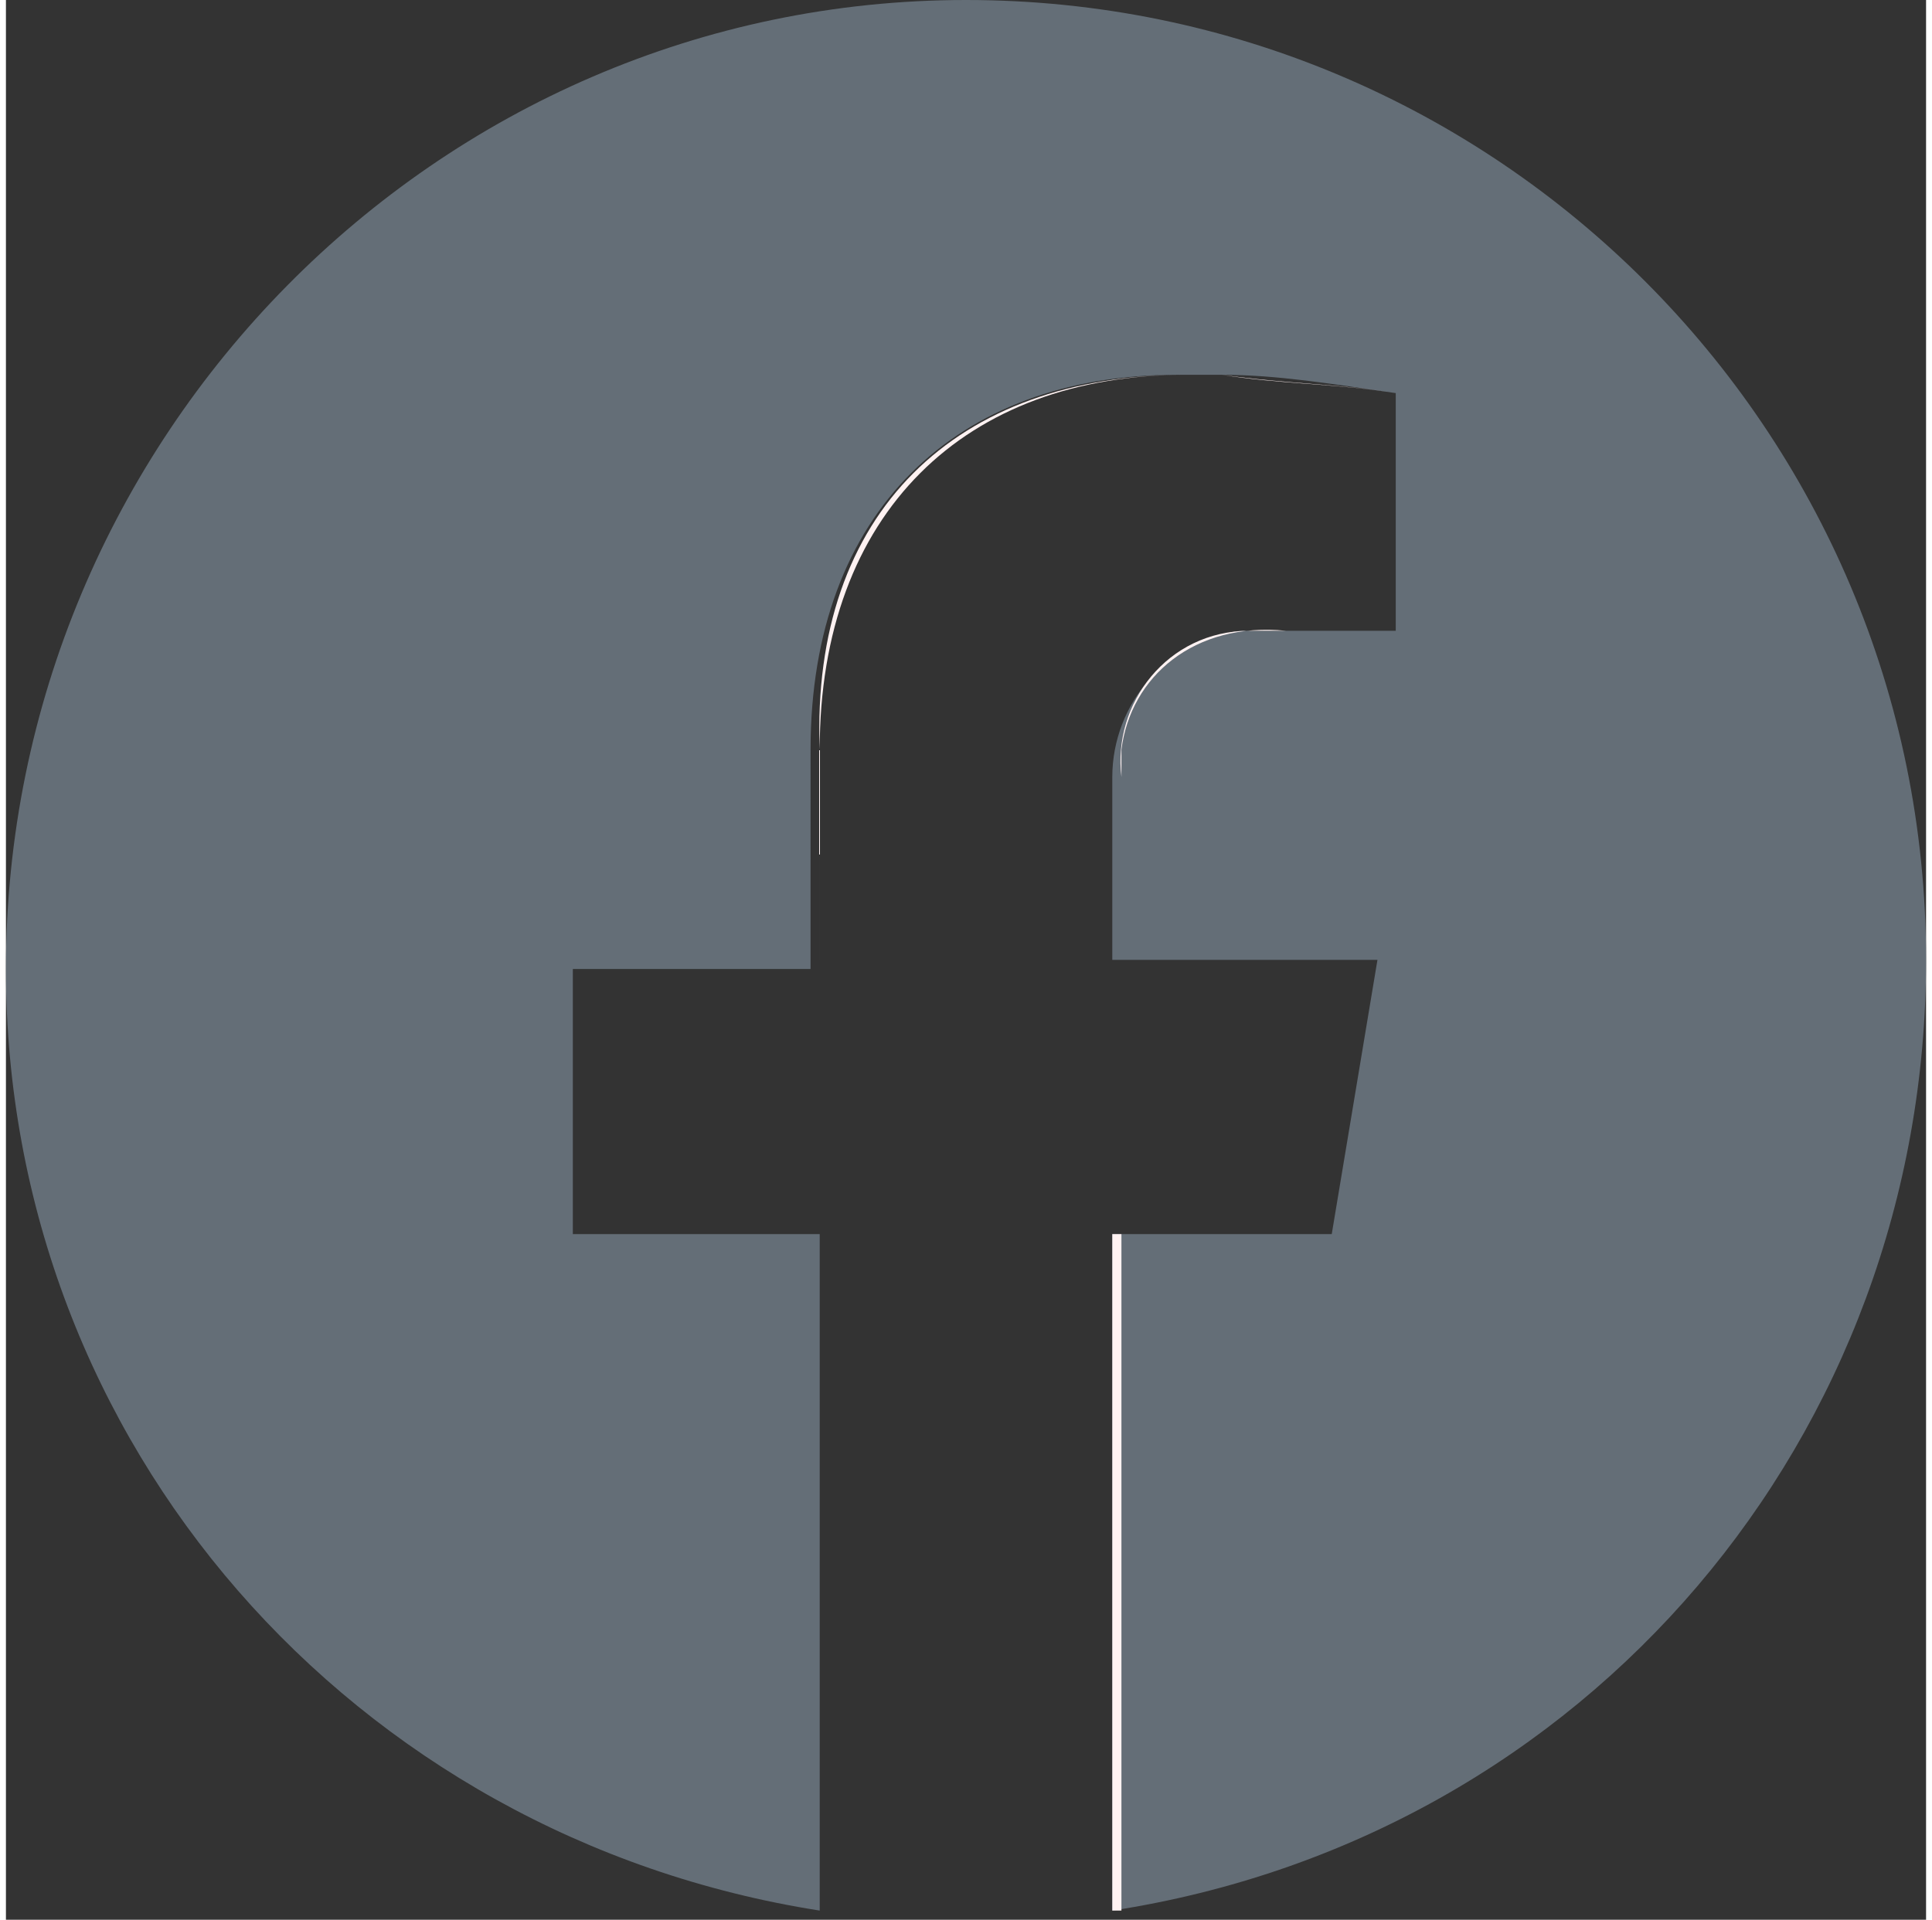 <?xml version="1.0" encoding="utf-8"?>
<!-- Generator: Adobe Illustrator 26.0.3, SVG Export Plug-In . SVG Version: 6.00 Build 0)  -->
<svg version="1.1" id="レイヤー_1" width="21" height="20.871" xmlns="http://www.w3.org/2000/svg" xmlns:xlink="http://www.w3.org/1999/xlink" x="0px"
	 y="0px" viewBox="0 0 21 21" style="enable-background:new 0 0 21 21;" xml:space="preserve">
<rect x="0" y="0" width="21" height="21" fill="#333333" stroke="none"/>
<style type="text/css">
	.st0{fill:none;}
	.st1{fill:#646E77;}
	.st2{fill:#FFF2F2;}
</style>
<g>
	<rect x="13.6" y="9.1" transform="matrix(0.155 -0.988 0.988 0.155 1.081 22.335)" class="st0" width="0" height="2.9"/>
	<path class="st0" d="M12.8,4.1C12.8,4.1,12.8,4.1,12.8,4.1c0.2,0,0.3,0,0.5,0C13.2,4.1,13,4.1,12.8,4.1z"/>
	<path class="st1" d="M21,10.5C21,4.7,16.3,0,10.5,0C4.7,0,0,4.8,0,10.6c0,5.2,3.8,9.5,8.9,10.3v-7.4H6.2v0v-2.9v0h2.6V8.2
		c0-2.6,1.6-4.1,4-4.1c0,0,0,0,0,0c0,0,0,0,0,0c0.2,0,0.3,0,0.5,0c0.6,0,1.2,0.1,1.9,0.2v0v2.6v0h-1.7c0,0,0,0,0,0
		c-0.8,0.1-1.4,0.8-1.4,1.6v2h2.9l0,0h0l-0.5,3h-2.4v7.4C17.3,20.1,21,15.7,21,10.5z"/>
	<polygon class="st2" points="14.6,13.5 15.1,10.5 15.1,10.5 14.6,13.5 12.1,13.5 12.1,20.9 12.2,20.9 12.2,13.5 	"/>
	<path class="st2" d="M15.2,4.3c-0.6-0.1-1.2-0.1-1.9-0.2C13.9,4.2,14.6,4.2,15.2,4.3L15.2,4.3z"/>
	<path class="st2" d="M12.2,8.2C12.2,8.2,12.2,8.2,12.2,8.2c0,0.1,0,0.2,0,0.3v0c-0.1-0.8,0.5-1.6,1.4-1.6c0,0,0,0,0,0h1.7v0h-1.3
		C13,6.8,12.3,7.4,12.2,8.2z"/>
	<path class="st2" d="M8.9,8.2c0-2.6,1.6-4.1,4-4.1c0,0,0,0,0,0C10.4,4.1,8.8,5.6,8.9,8.2l0,2.3H6.2v0h2.7V8.2z"/>
</g>
</svg>
